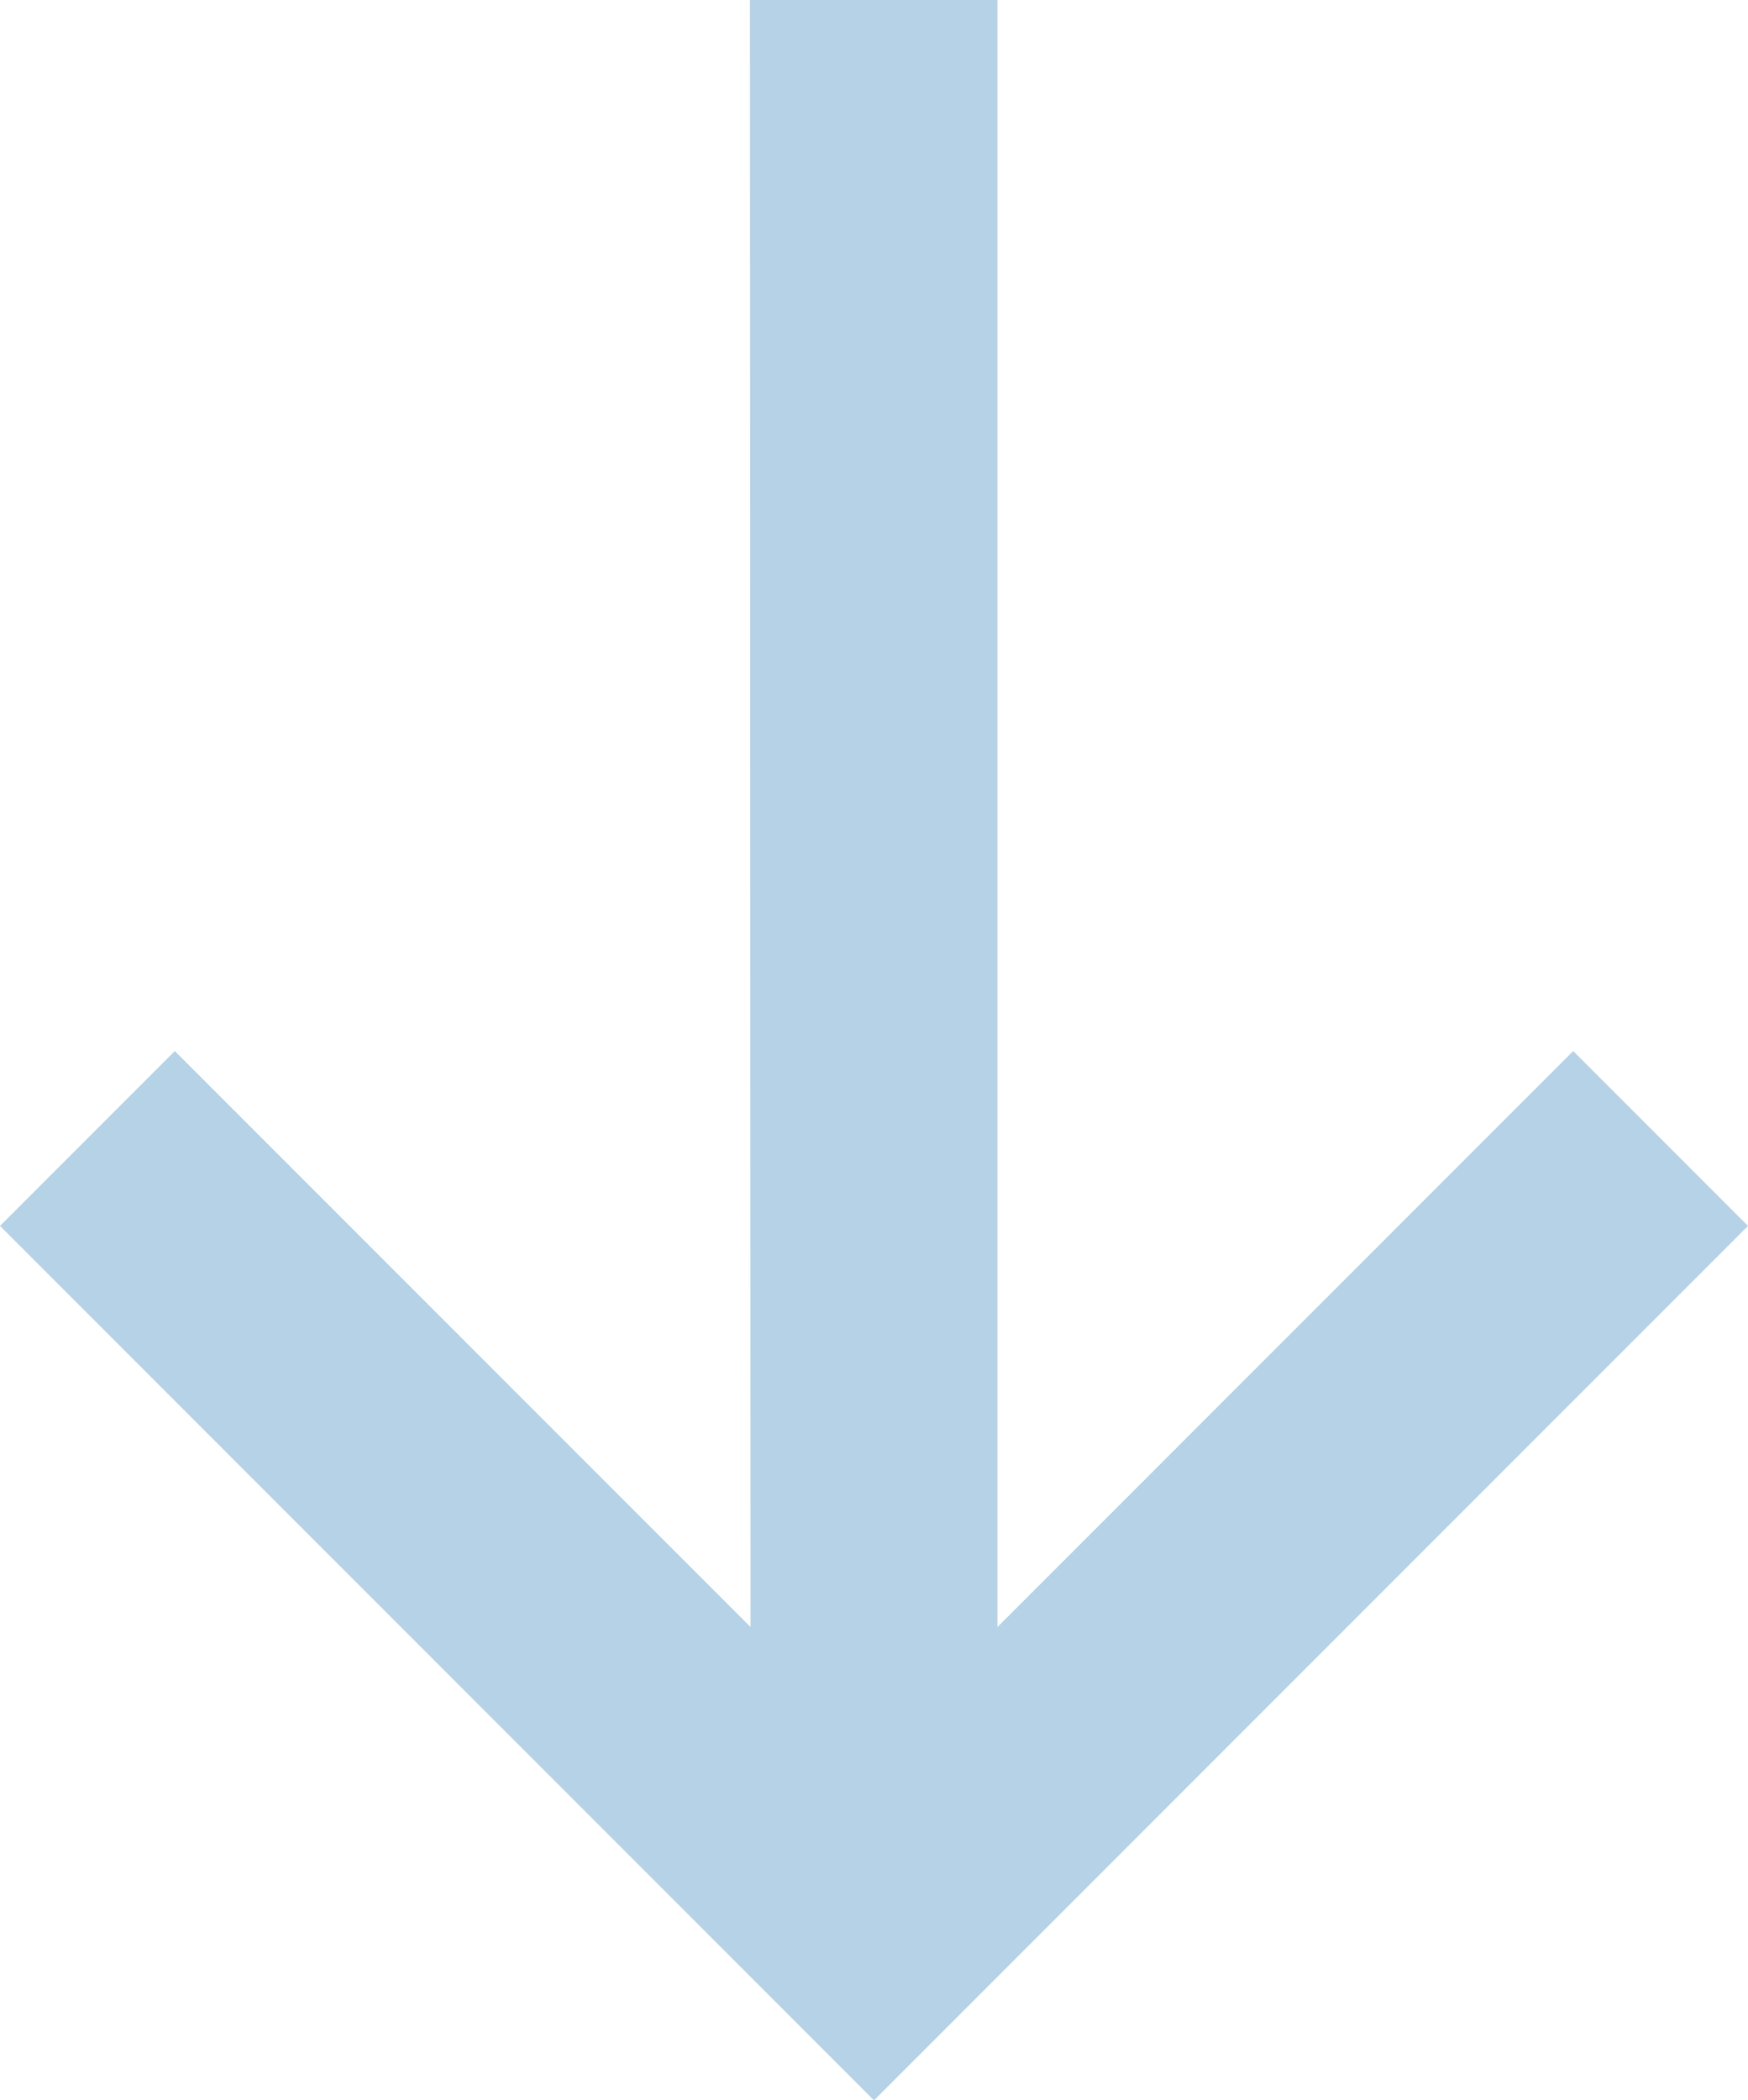 <?xml version="1.0" encoding="UTF-8" standalone="no"?><svg xmlns="http://www.w3.org/2000/svg" xmlns:xlink="http://www.w3.org/1999/xlink" fill="#b5d2e6" height="363.9" preserveAspectRatio="xMidYMid meet" version="1" viewBox="104.5 74.1 303.0 363.9" width="303" zoomAndPan="magnify"><g id="change1_1"><path d="M134.8,256.2l-30.3,30.3L256,438l151.5-151.5l-30.3-30.3L277.4,356l0-281.9l-42.9,0l0.1,281.9L134.8,256.2z"/></g></svg>